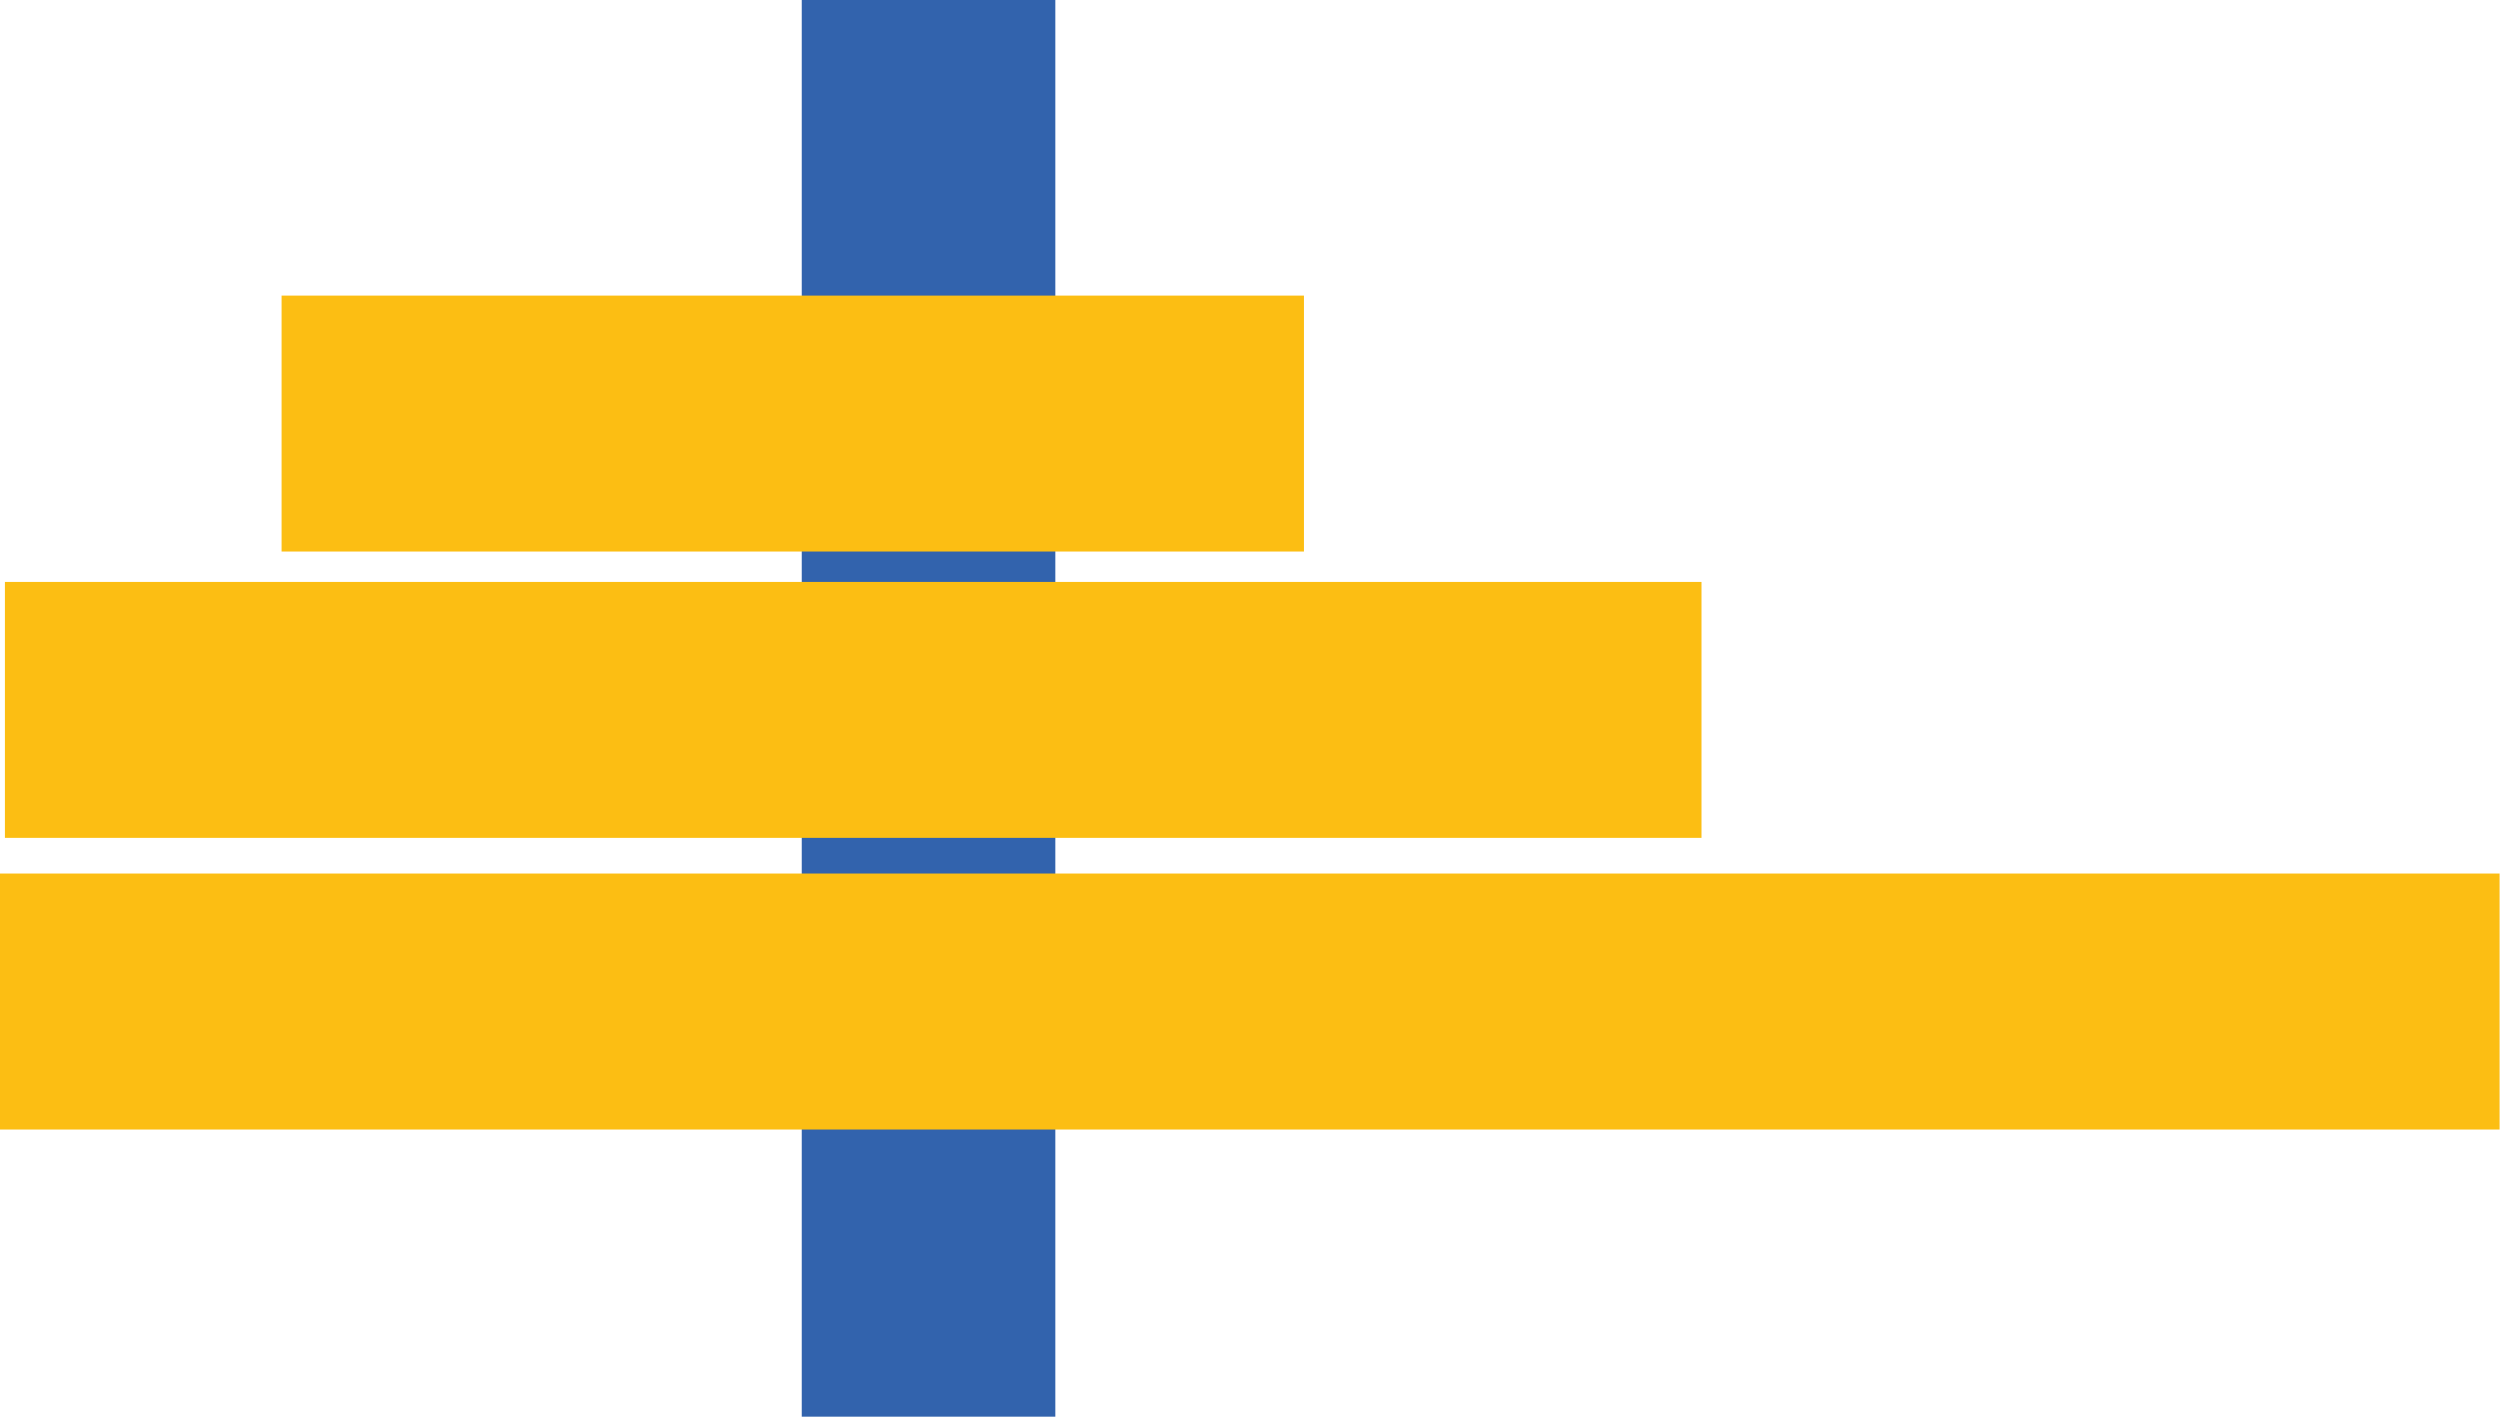 <svg width="60" height="34" fill="none" xmlns="http://www.w3.org/2000/svg"><path d="M25.328 0h-6.086v34h6.086V0z" fill="#3263AD"/><path d="M31.295 7.094H6.758v6.143h24.537V7.094zm9.542 6.872H.118v6.143h40.718v-6.143zm19.153 6.999H0v6.143h59.99v-6.143z" fill="#FCBE13"/></svg>